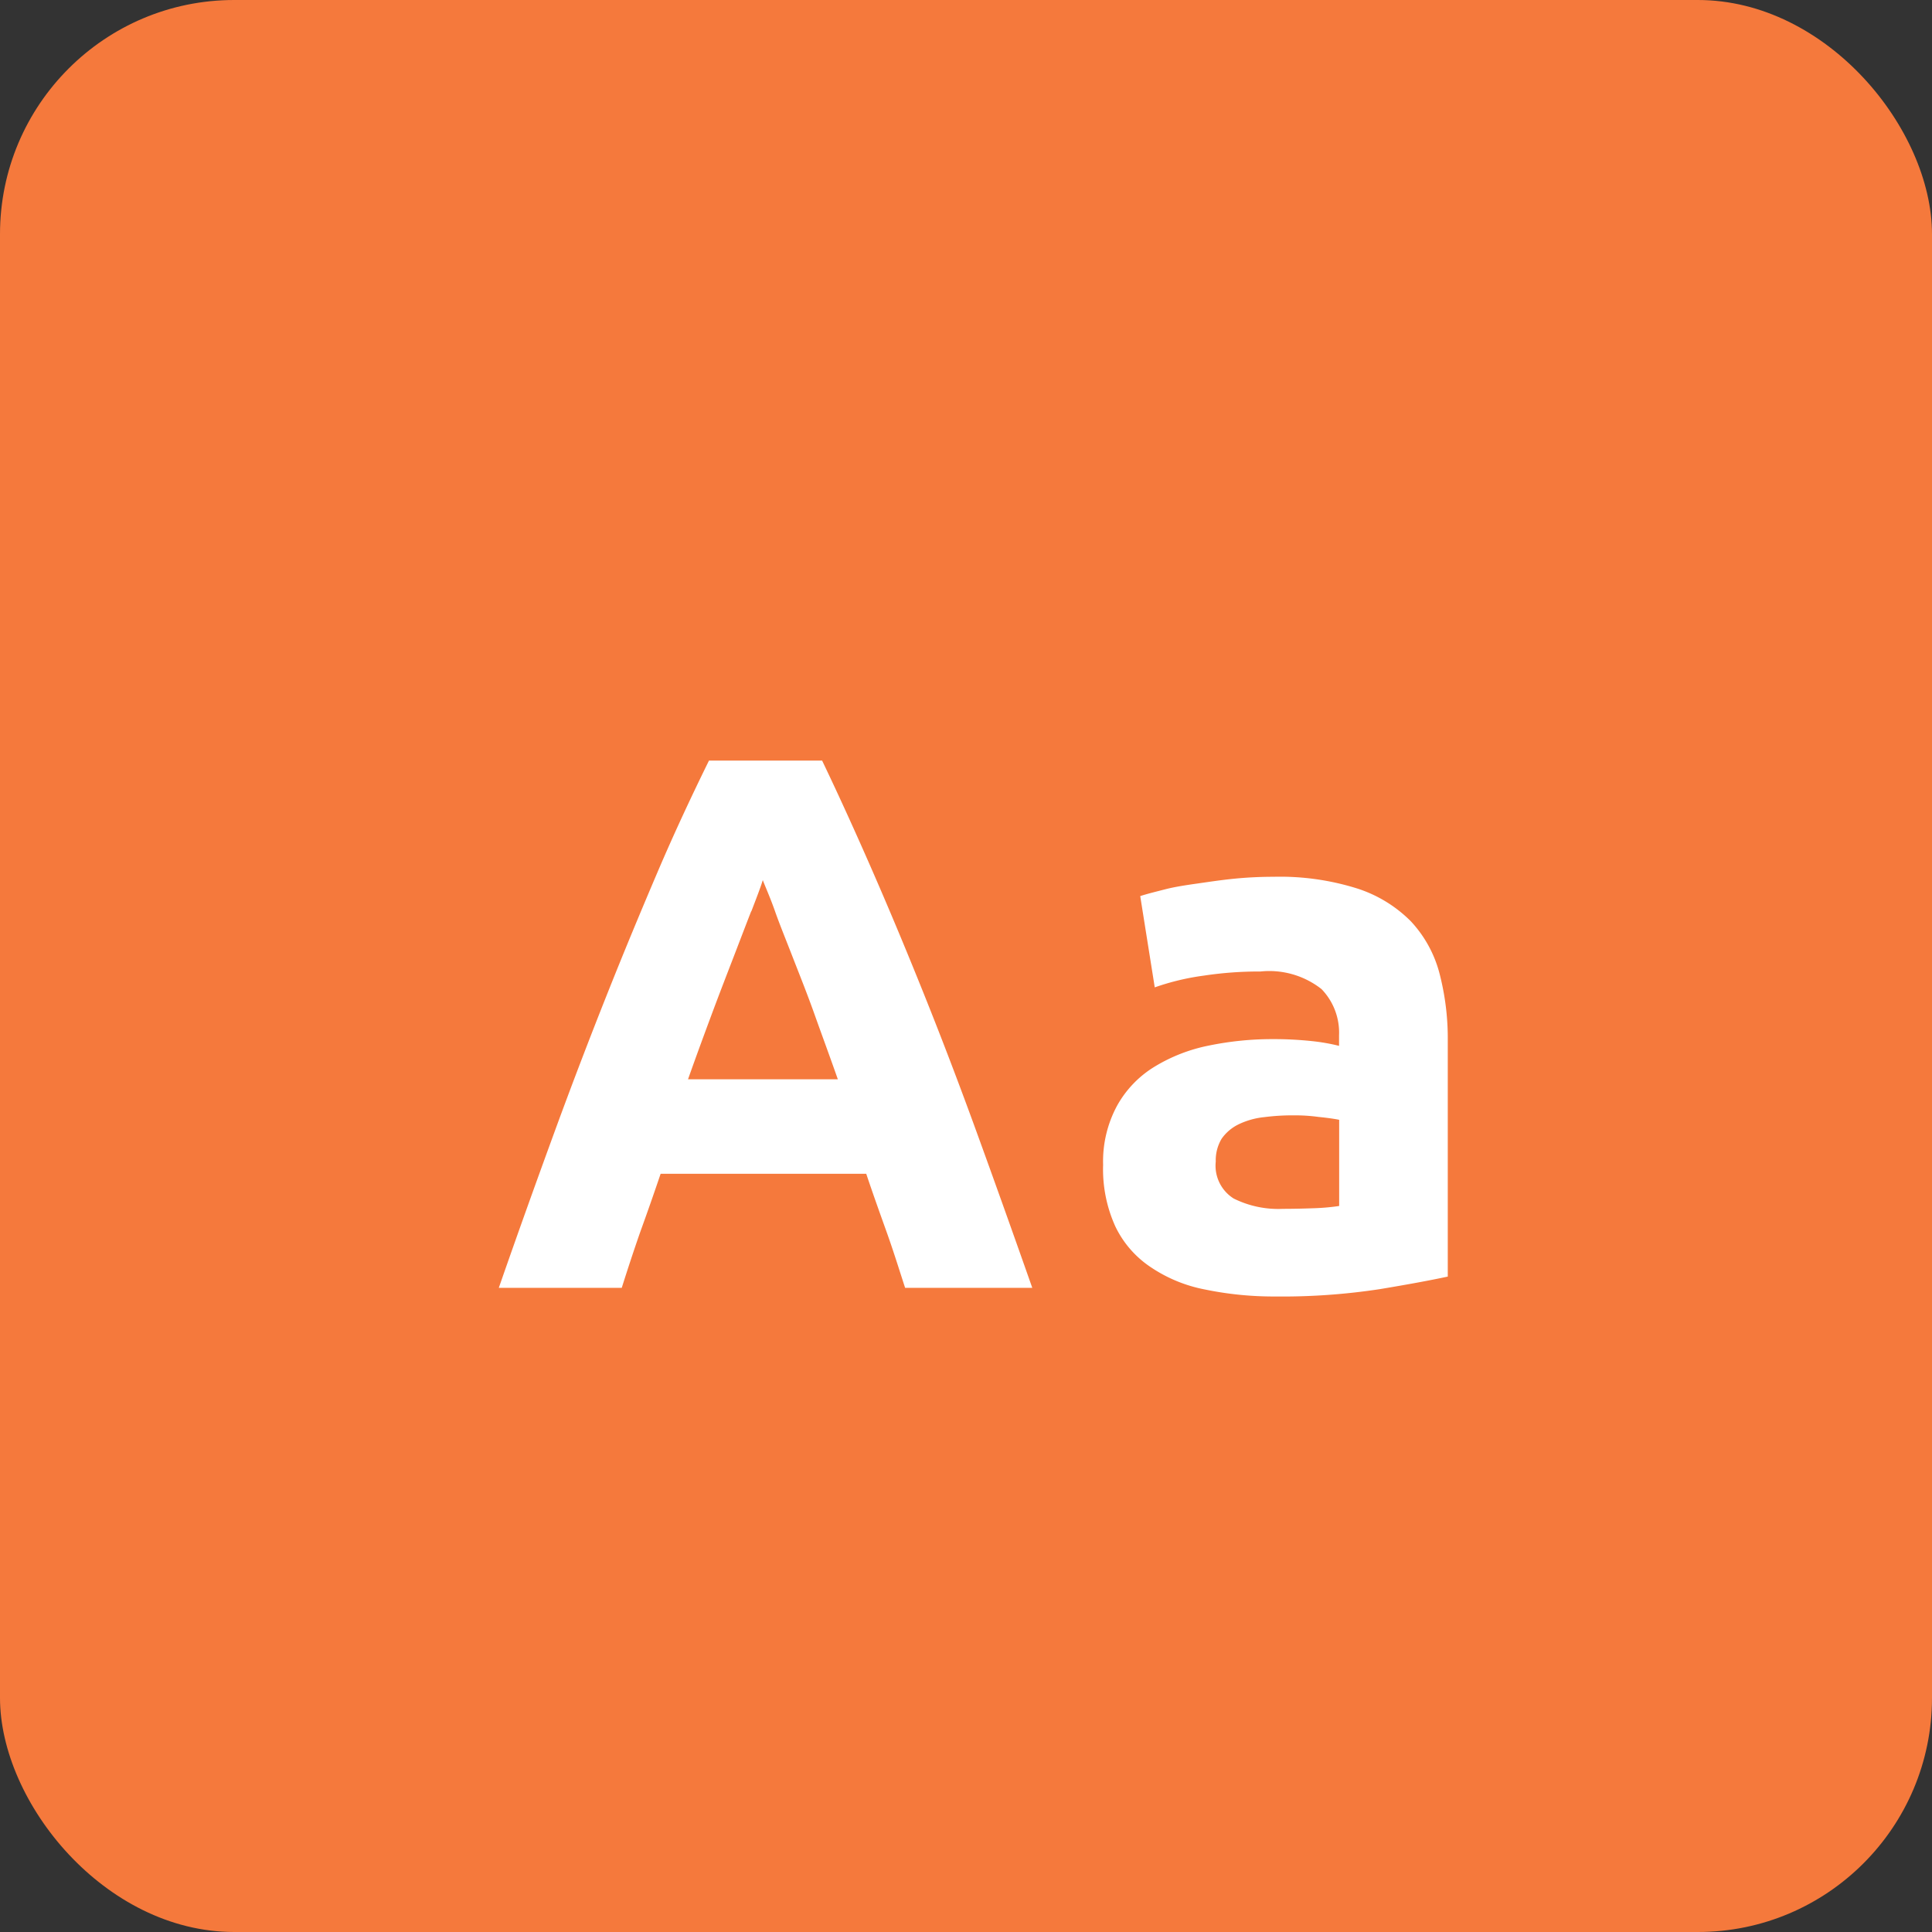 <svg xmlns="http://www.w3.org/2000/svg" width="33" height="33" viewBox="0 0 33 33">
  <rect x="0" y="0" width="33" height="33" fill="#333333" stroke="none"/>
  <g id="Group_1030" data-name="Group 1030" transform="translate(-319 -701)">
    <rect id="Rectangle_921" data-name="Rectangle 921" width="33" height="33" rx="4" transform="translate(319 701)" fill="#f5793c"/>
    <path id="Union_2" data-name="Union 2" d="M21865.059,9.034a2.493,2.493,0,0,1-.928-.384,1.735,1.735,0,0,1-.6-.692,2.361,2.361,0,0,1-.209-1.054,2,2,0,0,1,.242-1.015,1.807,1.807,0,0,1,.643-.664,2.846,2.846,0,0,1,.922-.357,5.34,5.34,0,0,1,1.08-.11,6.126,6.126,0,0,1,.67.033,3.321,3.321,0,0,1,.473.082V4.693a1.07,1.07,0,0,0-.3-.79,1.444,1.444,0,0,0-1.043-.3,6.309,6.309,0,0,0-.971.071,4.184,4.184,0,0,0-.834.2l-.248-1.559c.115-.038.252-.071.422-.115s.352-.071.555-.1.406-.06.627-.082.449-.033.674-.033a4.405,4.405,0,0,1,1.428.2,2.273,2.273,0,0,1,.916.56,2.069,2.069,0,0,1,.488.884,4.412,4.412,0,0,1,.143,1.158V8.814c-.279.06-.664.132-1.158.214a11.064,11.064,0,0,1-1.793.126A5.8,5.8,0,0,1,21865.059,9.034Zm1-2.942a1.322,1.322,0,0,0-.422.121.758.758,0,0,0-.291.247.717.717,0,0,0-.1.39.661.661,0,0,0,.307.631,1.706,1.706,0,0,0,.84.176c.191,0,.373-.005.543-.011s.313-.022.418-.038V6.136c-.078-.016-.193-.033-.352-.049a3,3,0,0,0-.428-.027A3.765,3.765,0,0,0,21866.063,6.092Zm-6.119,2.914c-.1-.307-.2-.631-.318-.96s-.236-.659-.346-.988h-3.512q-.167.494-.346.988c-.115.329-.221.653-.318.96h-2.1c.336-.966.66-1.866.961-2.689s.6-1.6.889-2.327.576-1.416.857-2.075.576-1.29.883-1.915h1.932c.3.626.588,1.262.873,1.915s.576,1.35.867,2.075.588,1.5.889,2.327.621,1.723.961,2.689Zm-2.629-6.432c-.088.225-.186.483-.3.779s-.24.62-.373.977-.268.724-.406,1.114h2.559c-.137-.39-.275-.763-.4-1.114s-.258-.681-.373-.977-.221-.554-.3-.779-.158-.4-.209-.532C21857.469,2.173,21857.4,2.349,21857.314,2.574Z" transform="translate(-21525.48 713.991)" fill="#fff"/>
  </g>
</svg>
